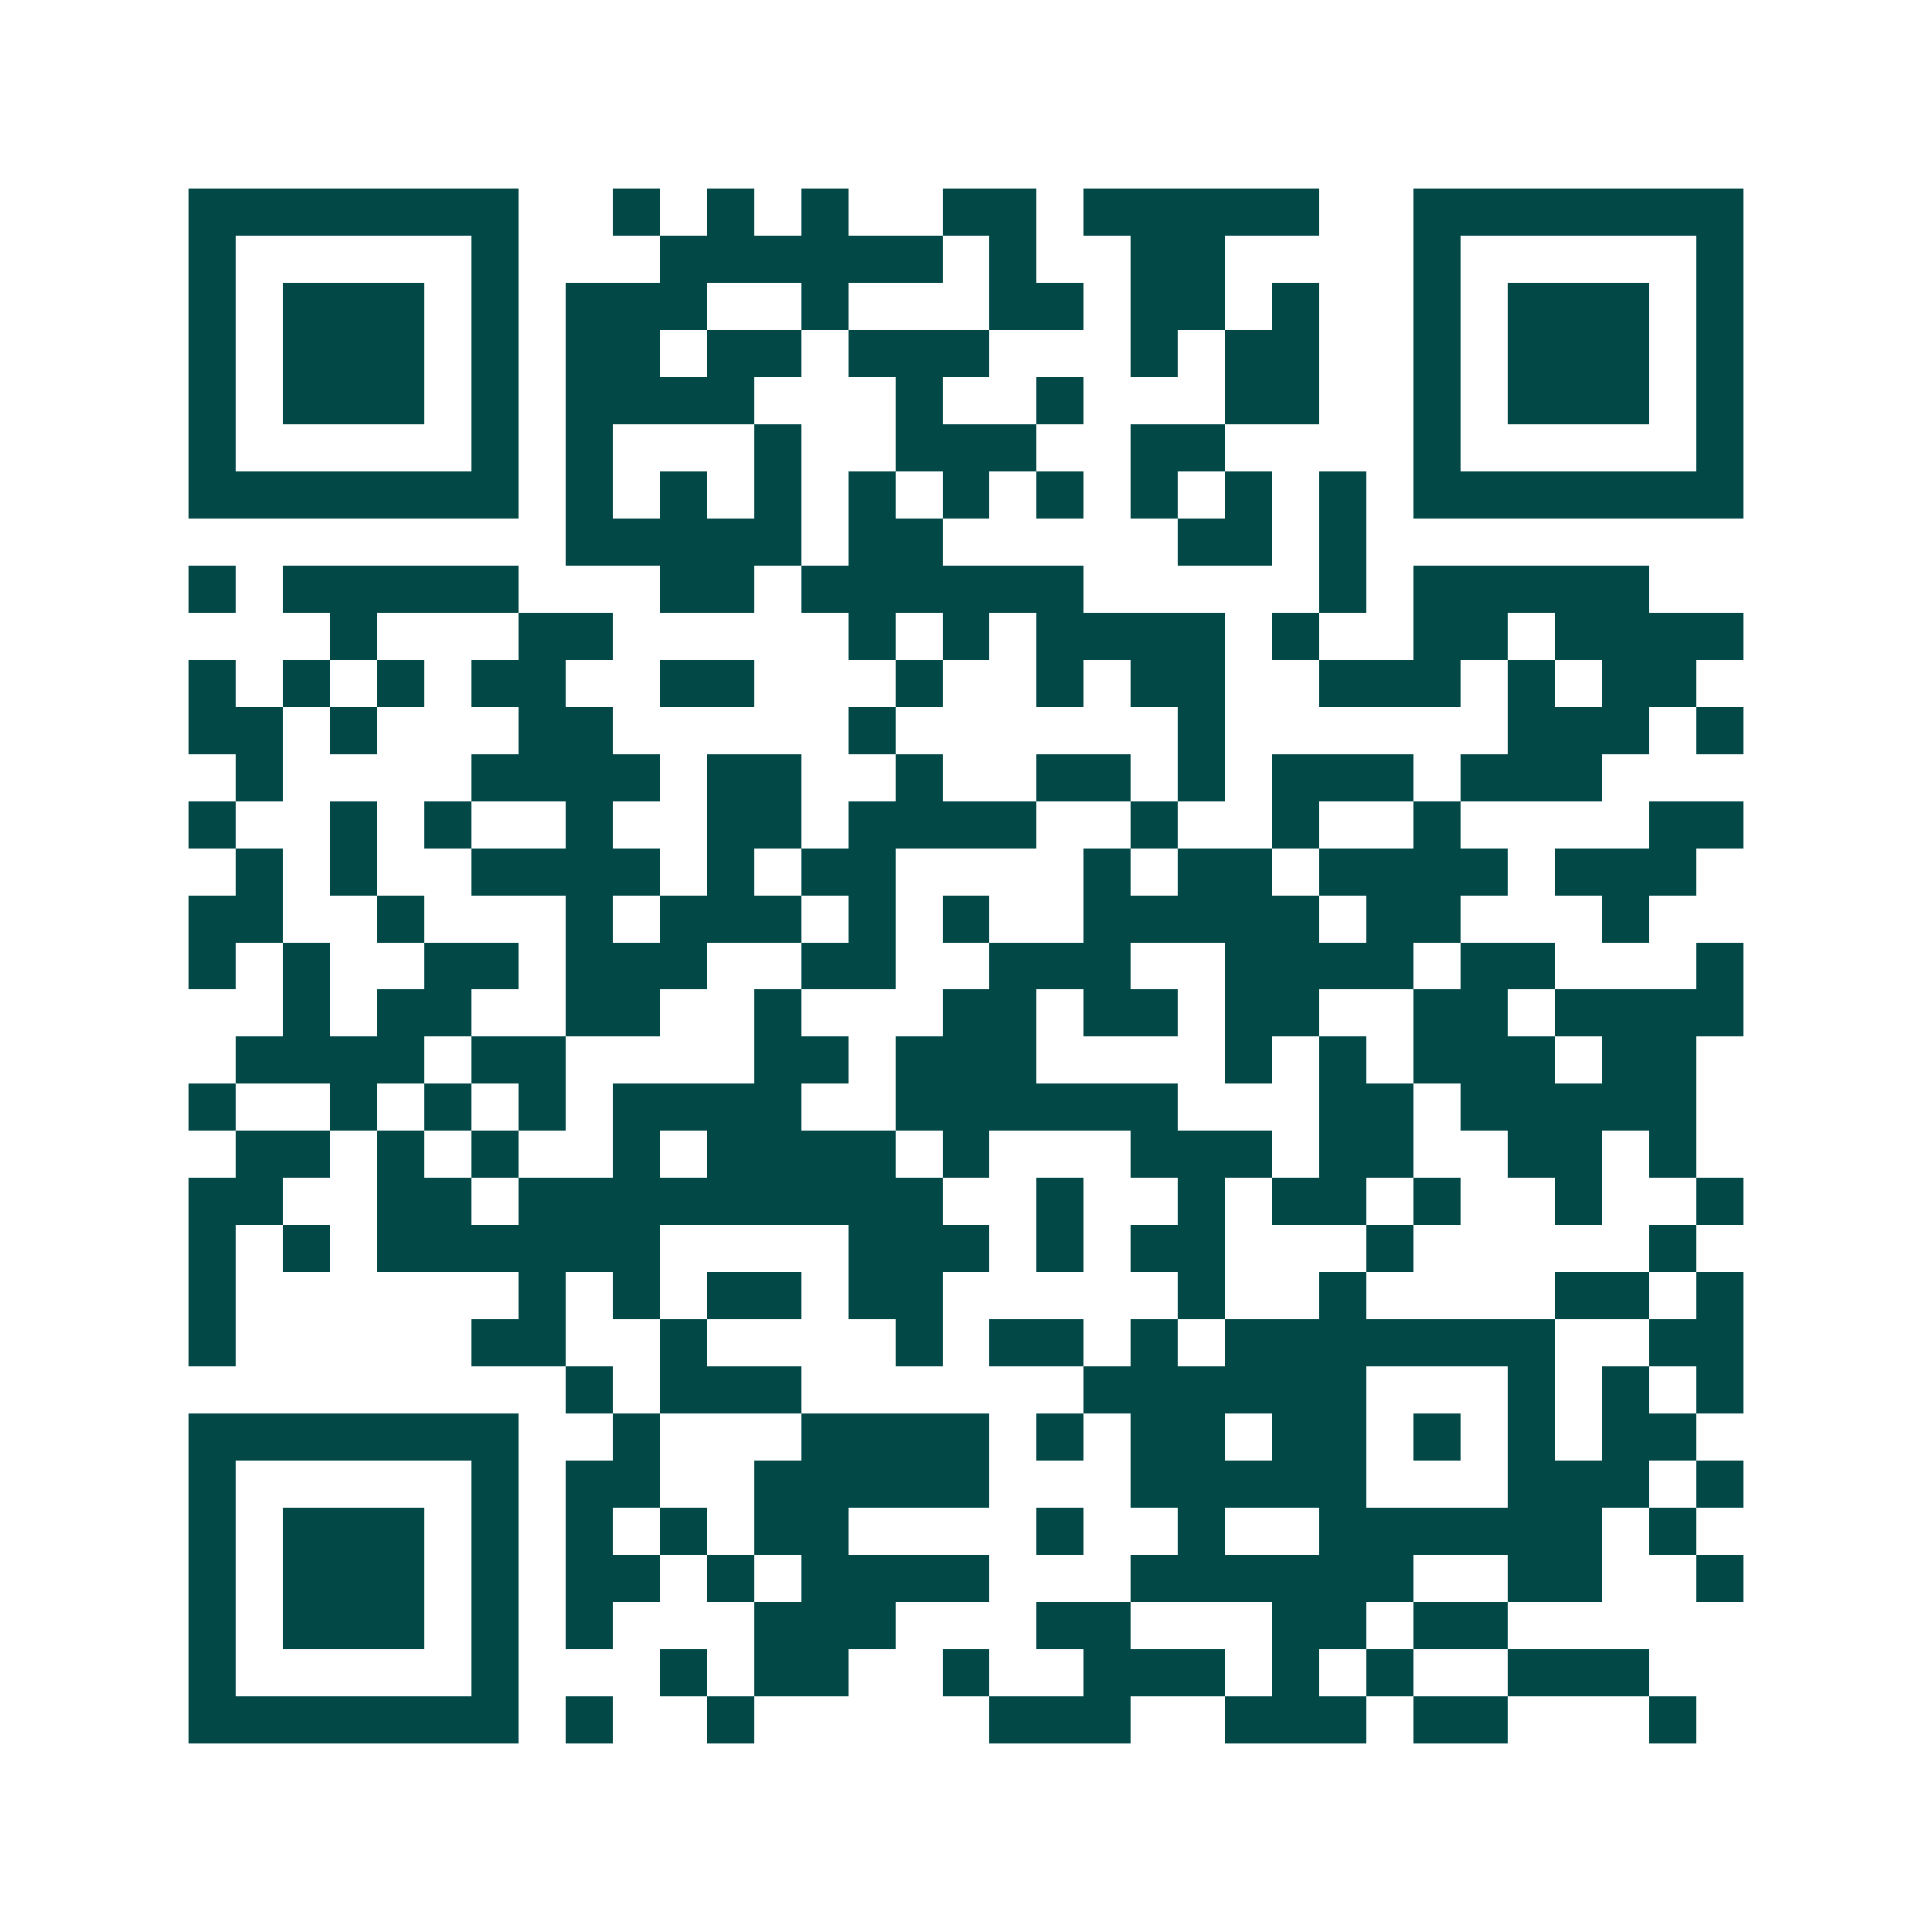 <svg xmlns="http://www.w3.org/2000/svg" width="200" height="200" viewBox="0 0 41 41" shape-rendering="crispEdges"><path fill="#ffffff" d="M0 0h41v41H0z"/><path stroke="#014847" d="M4 4.5h7m2 0h1m1 0h1m1 0h1m2 0h2m1 0h5m2 0h7M4 5.5h1m5 0h1m3 0h6m1 0h1m2 0h2m4 0h1m5 0h1M4 6.5h1m1 0h3m1 0h1m1 0h3m2 0h1m3 0h2m1 0h2m1 0h1m2 0h1m1 0h3m1 0h1M4 7.5h1m1 0h3m1 0h1m1 0h2m1 0h2m1 0h3m3 0h1m1 0h2m2 0h1m1 0h3m1 0h1M4 8.5h1m1 0h3m1 0h1m1 0h4m3 0h1m2 0h1m3 0h2m2 0h1m1 0h3m1 0h1M4 9.5h1m5 0h1m1 0h1m3 0h1m2 0h3m2 0h2m4 0h1m5 0h1M4 10.5h7m1 0h1m1 0h1m1 0h1m1 0h1m1 0h1m1 0h1m1 0h1m1 0h1m1 0h1m1 0h7M12 11.5h5m1 0h2m5 0h2m1 0h1M4 12.5h1m1 0h5m3 0h2m1 0h6m5 0h1m1 0h5M7 13.5h1m3 0h2m5 0h1m1 0h1m1 0h4m1 0h1m2 0h2m1 0h4M4 14.5h1m1 0h1m1 0h1m1 0h2m2 0h2m3 0h1m2 0h1m1 0h2m2 0h3m1 0h1m1 0h2M4 15.5h2m1 0h1m3 0h2m5 0h1m6 0h1m6 0h3m1 0h1M5 16.5h1m4 0h4m1 0h2m2 0h1m2 0h2m1 0h1m1 0h3m1 0h3M4 17.5h1m2 0h1m1 0h1m2 0h1m2 0h2m1 0h4m2 0h1m2 0h1m2 0h1m4 0h2M5 18.5h1m1 0h1m2 0h4m1 0h1m1 0h2m4 0h1m1 0h2m1 0h4m1 0h3M4 19.5h2m2 0h1m3 0h1m1 0h3m1 0h1m1 0h1m2 0h5m1 0h2m3 0h1M4 20.5h1m1 0h1m2 0h2m1 0h3m2 0h2m2 0h3m2 0h4m1 0h2m3 0h1M6 21.5h1m1 0h2m2 0h2m2 0h1m3 0h2m1 0h2m1 0h2m2 0h2m1 0h4M5 22.5h4m1 0h2m4 0h2m1 0h3m4 0h1m1 0h1m1 0h3m1 0h2M4 23.5h1m2 0h1m1 0h1m1 0h1m1 0h4m2 0h6m3 0h2m1 0h5M5 24.5h2m1 0h1m1 0h1m2 0h1m1 0h4m1 0h1m3 0h3m1 0h2m2 0h2m1 0h1M4 25.5h2m2 0h2m1 0h9m2 0h1m2 0h1m1 0h2m1 0h1m2 0h1m2 0h1M4 26.5h1m1 0h1m1 0h6m4 0h3m1 0h1m1 0h2m3 0h1m5 0h1M4 27.5h1m6 0h1m1 0h1m1 0h2m1 0h2m5 0h1m2 0h1m4 0h2m1 0h1M4 28.5h1m5 0h2m2 0h1m4 0h1m1 0h2m1 0h1m1 0h7m2 0h2M12 29.5h1m1 0h3m6 0h6m3 0h1m1 0h1m1 0h1M4 30.5h7m2 0h1m3 0h4m1 0h1m1 0h2m1 0h2m1 0h1m1 0h1m1 0h2M4 31.5h1m5 0h1m1 0h2m2 0h5m3 0h5m3 0h3m1 0h1M4 32.5h1m1 0h3m1 0h1m1 0h1m1 0h1m1 0h2m4 0h1m2 0h1m2 0h6m1 0h1M4 33.5h1m1 0h3m1 0h1m1 0h2m1 0h1m1 0h4m3 0h6m2 0h2m2 0h1M4 34.5h1m1 0h3m1 0h1m1 0h1m3 0h3m3 0h2m3 0h2m1 0h2M4 35.5h1m5 0h1m3 0h1m1 0h2m2 0h1m2 0h3m1 0h1m1 0h1m2 0h3M4 36.5h7m1 0h1m2 0h1m5 0h3m2 0h3m1 0h2m3 0h1"/></svg>
